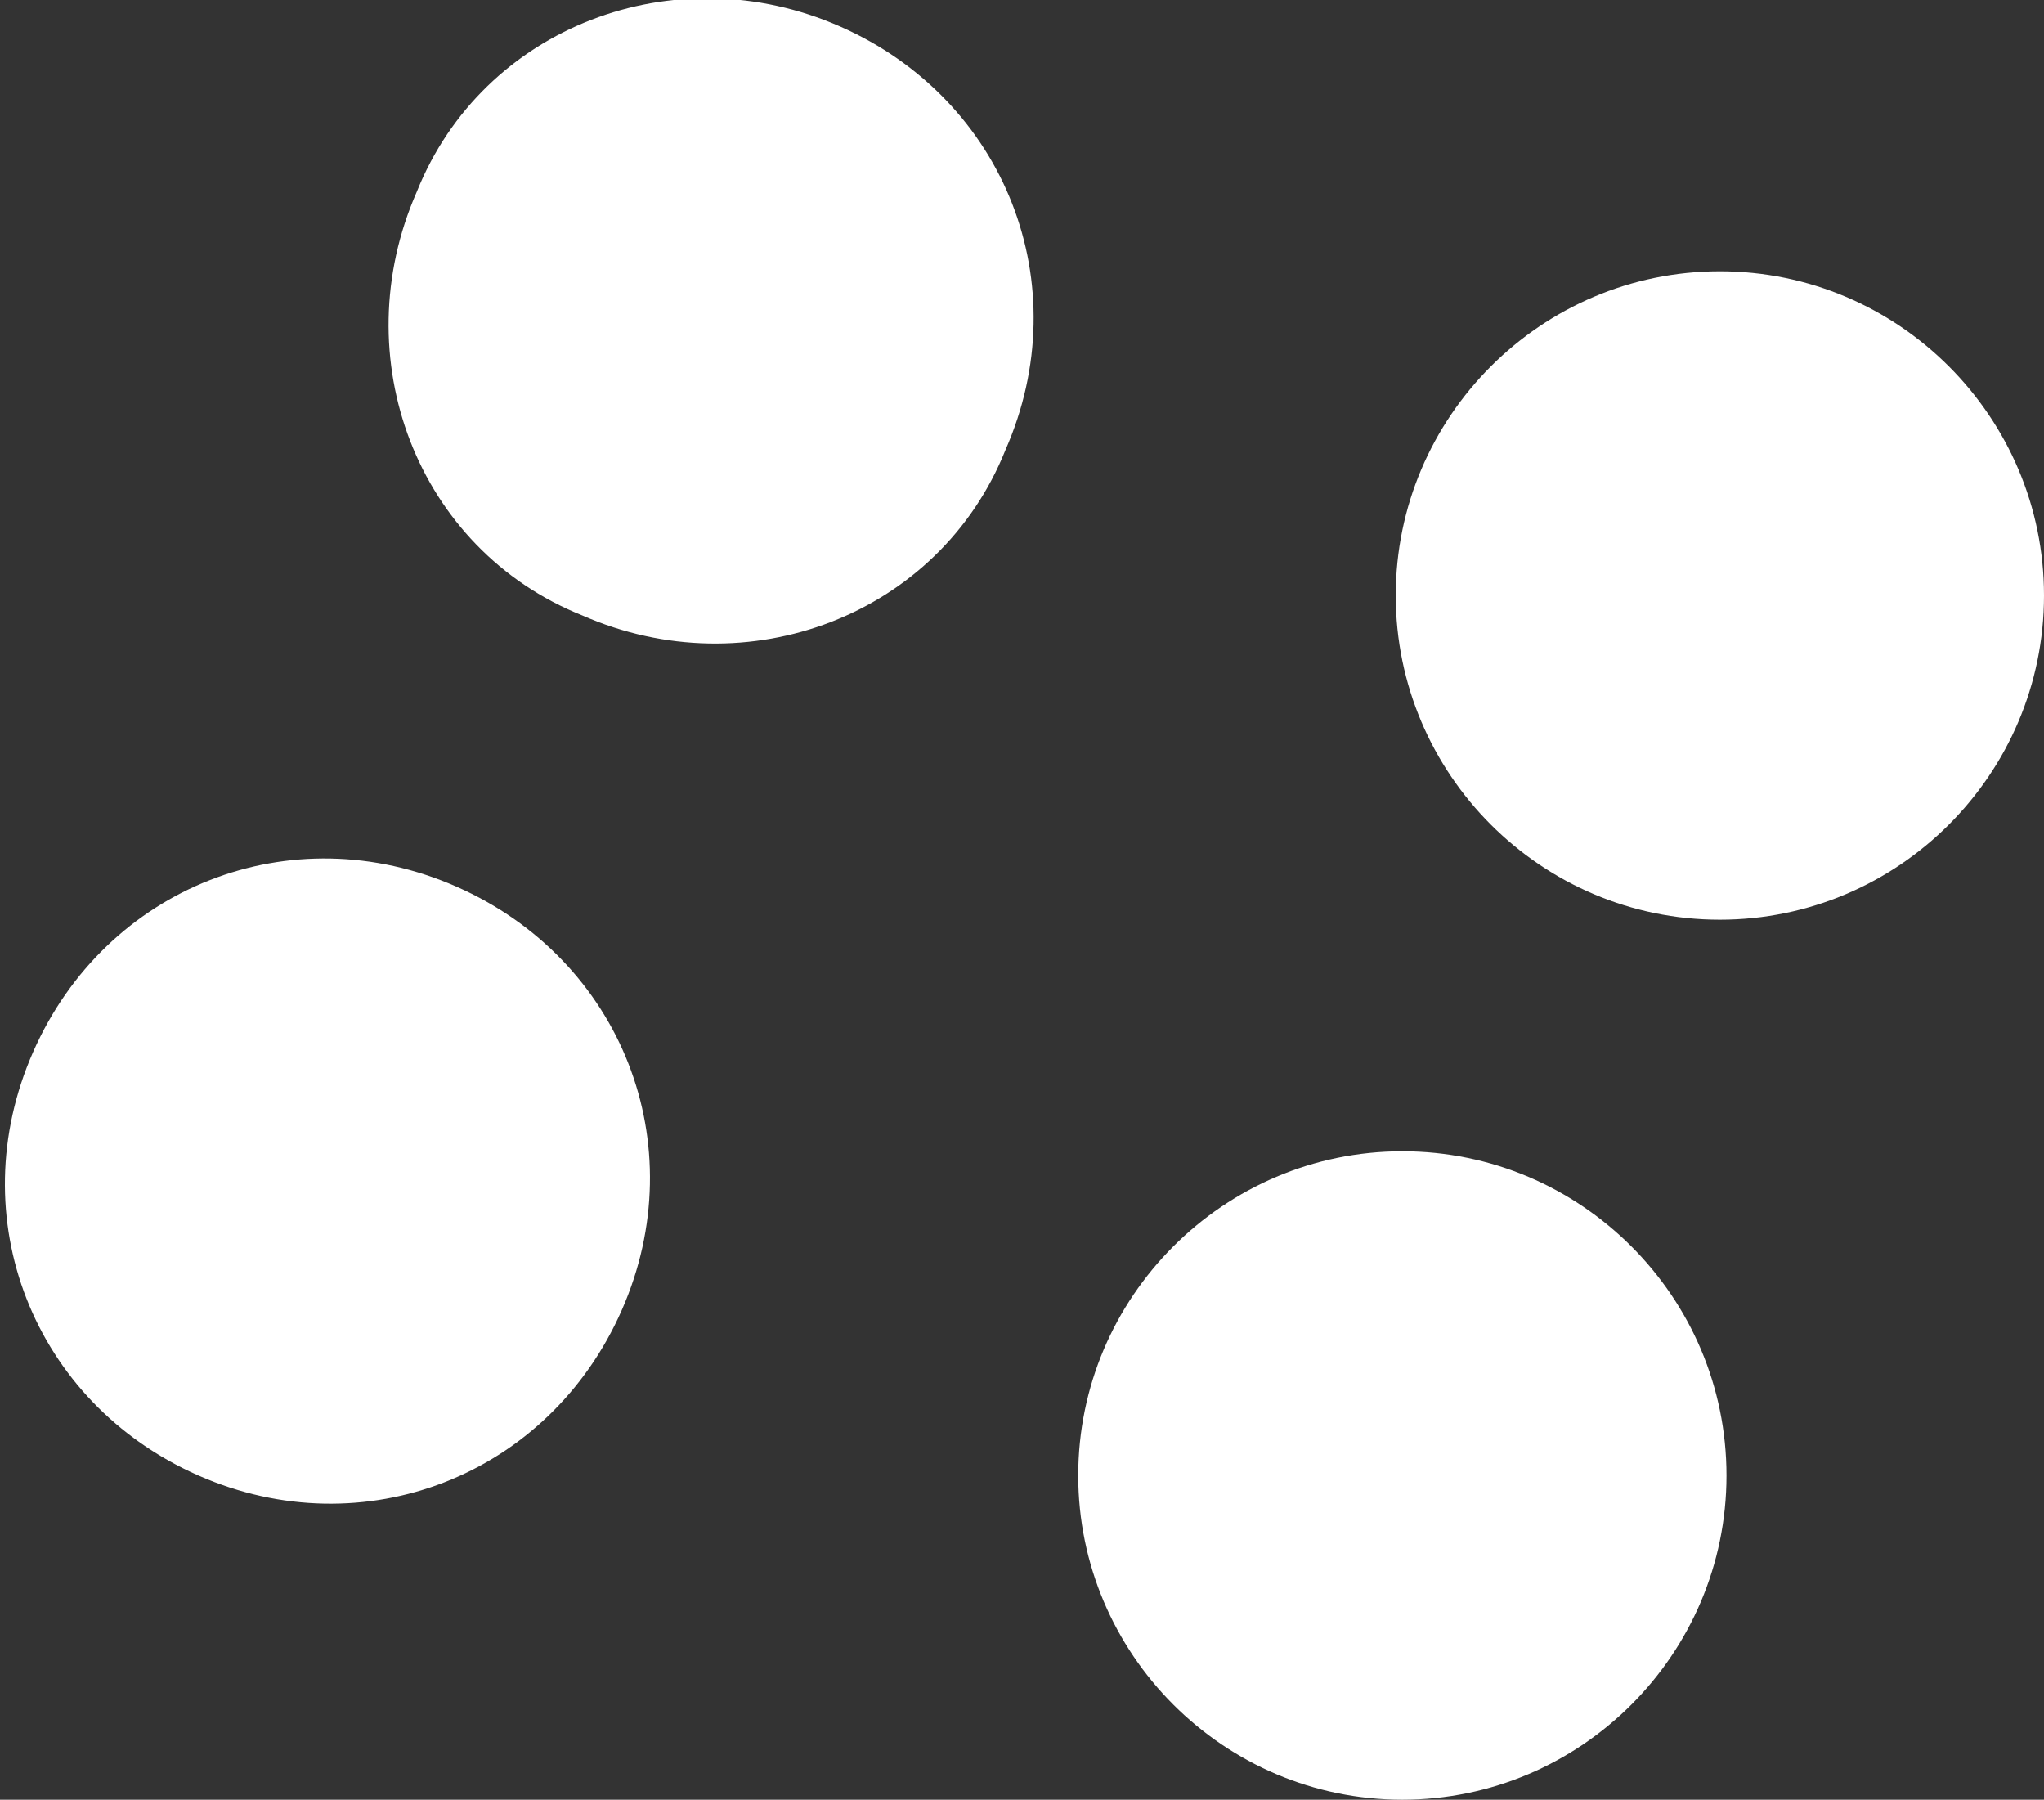 <?xml version="1.0" encoding="UTF-8"?>
<svg xmlns="http://www.w3.org/2000/svg" version="1.1" viewBox="0 0 30.9 27.2">
  <rect x="0" y="0" width="30.9" height="27.2" fill="#333333" stroke="none"/>
  <defs>
    <style>
      .cls-1 {
        fill: #fff;
      }
    </style>
  </defs>
  <!-- Generator: Adobe Illustrator 28.7.2, SVG Export Plug-In . SVG Version: 1.2.0 Build 154)  -->
  <g>
    <g id="Ebene_1">
      <g id="Gruppe_68">
        <path id="Pfad_45" class="cls-1" d="M26.1,22.3c0-2.7-2.2-4.9-4.9-4.9s-4.9,2.2-4.9,4.9,2.2,4.9,4.9,4.9h0c2.7,0,4.9-2.2,4.9-4.9h0"/>
        <path id="Pfad_46" class="cls-1" d="M30.9,9c0-2.7-2.2-4.9-4.9-4.9s-4.9,2.2-4.9,4.9c0,2.7,2.2,4.9,4.9,4.9h0c2.7,0,4.9-2.2,4.9-4.9h0"/>
        <path id="Pfad_47" class="cls-1" d="M12.7.4c-2.5-1.1-5.4,0-6.4,2.5-1.1,2.5,0,5.4,2.5,6.4,2.5,1.1,5.4,0,6.4-2.5,0,0,0,0,0,0,1.1-2.5,0-5.3-2.5-6.4"/>
        <path id="Pfad_48" class="cls-1" d="M6.9,13.4c-2.5-1.1-5.3,0-6.4,2.5-1.1,2.5,0,5.3,2.5,6.4,2.5,1.1,5.3,0,6.4-2.5,1.1-2.5,0-5.3-2.5-6.4"/>
      </g>
    </g>
  </g>
</svg>